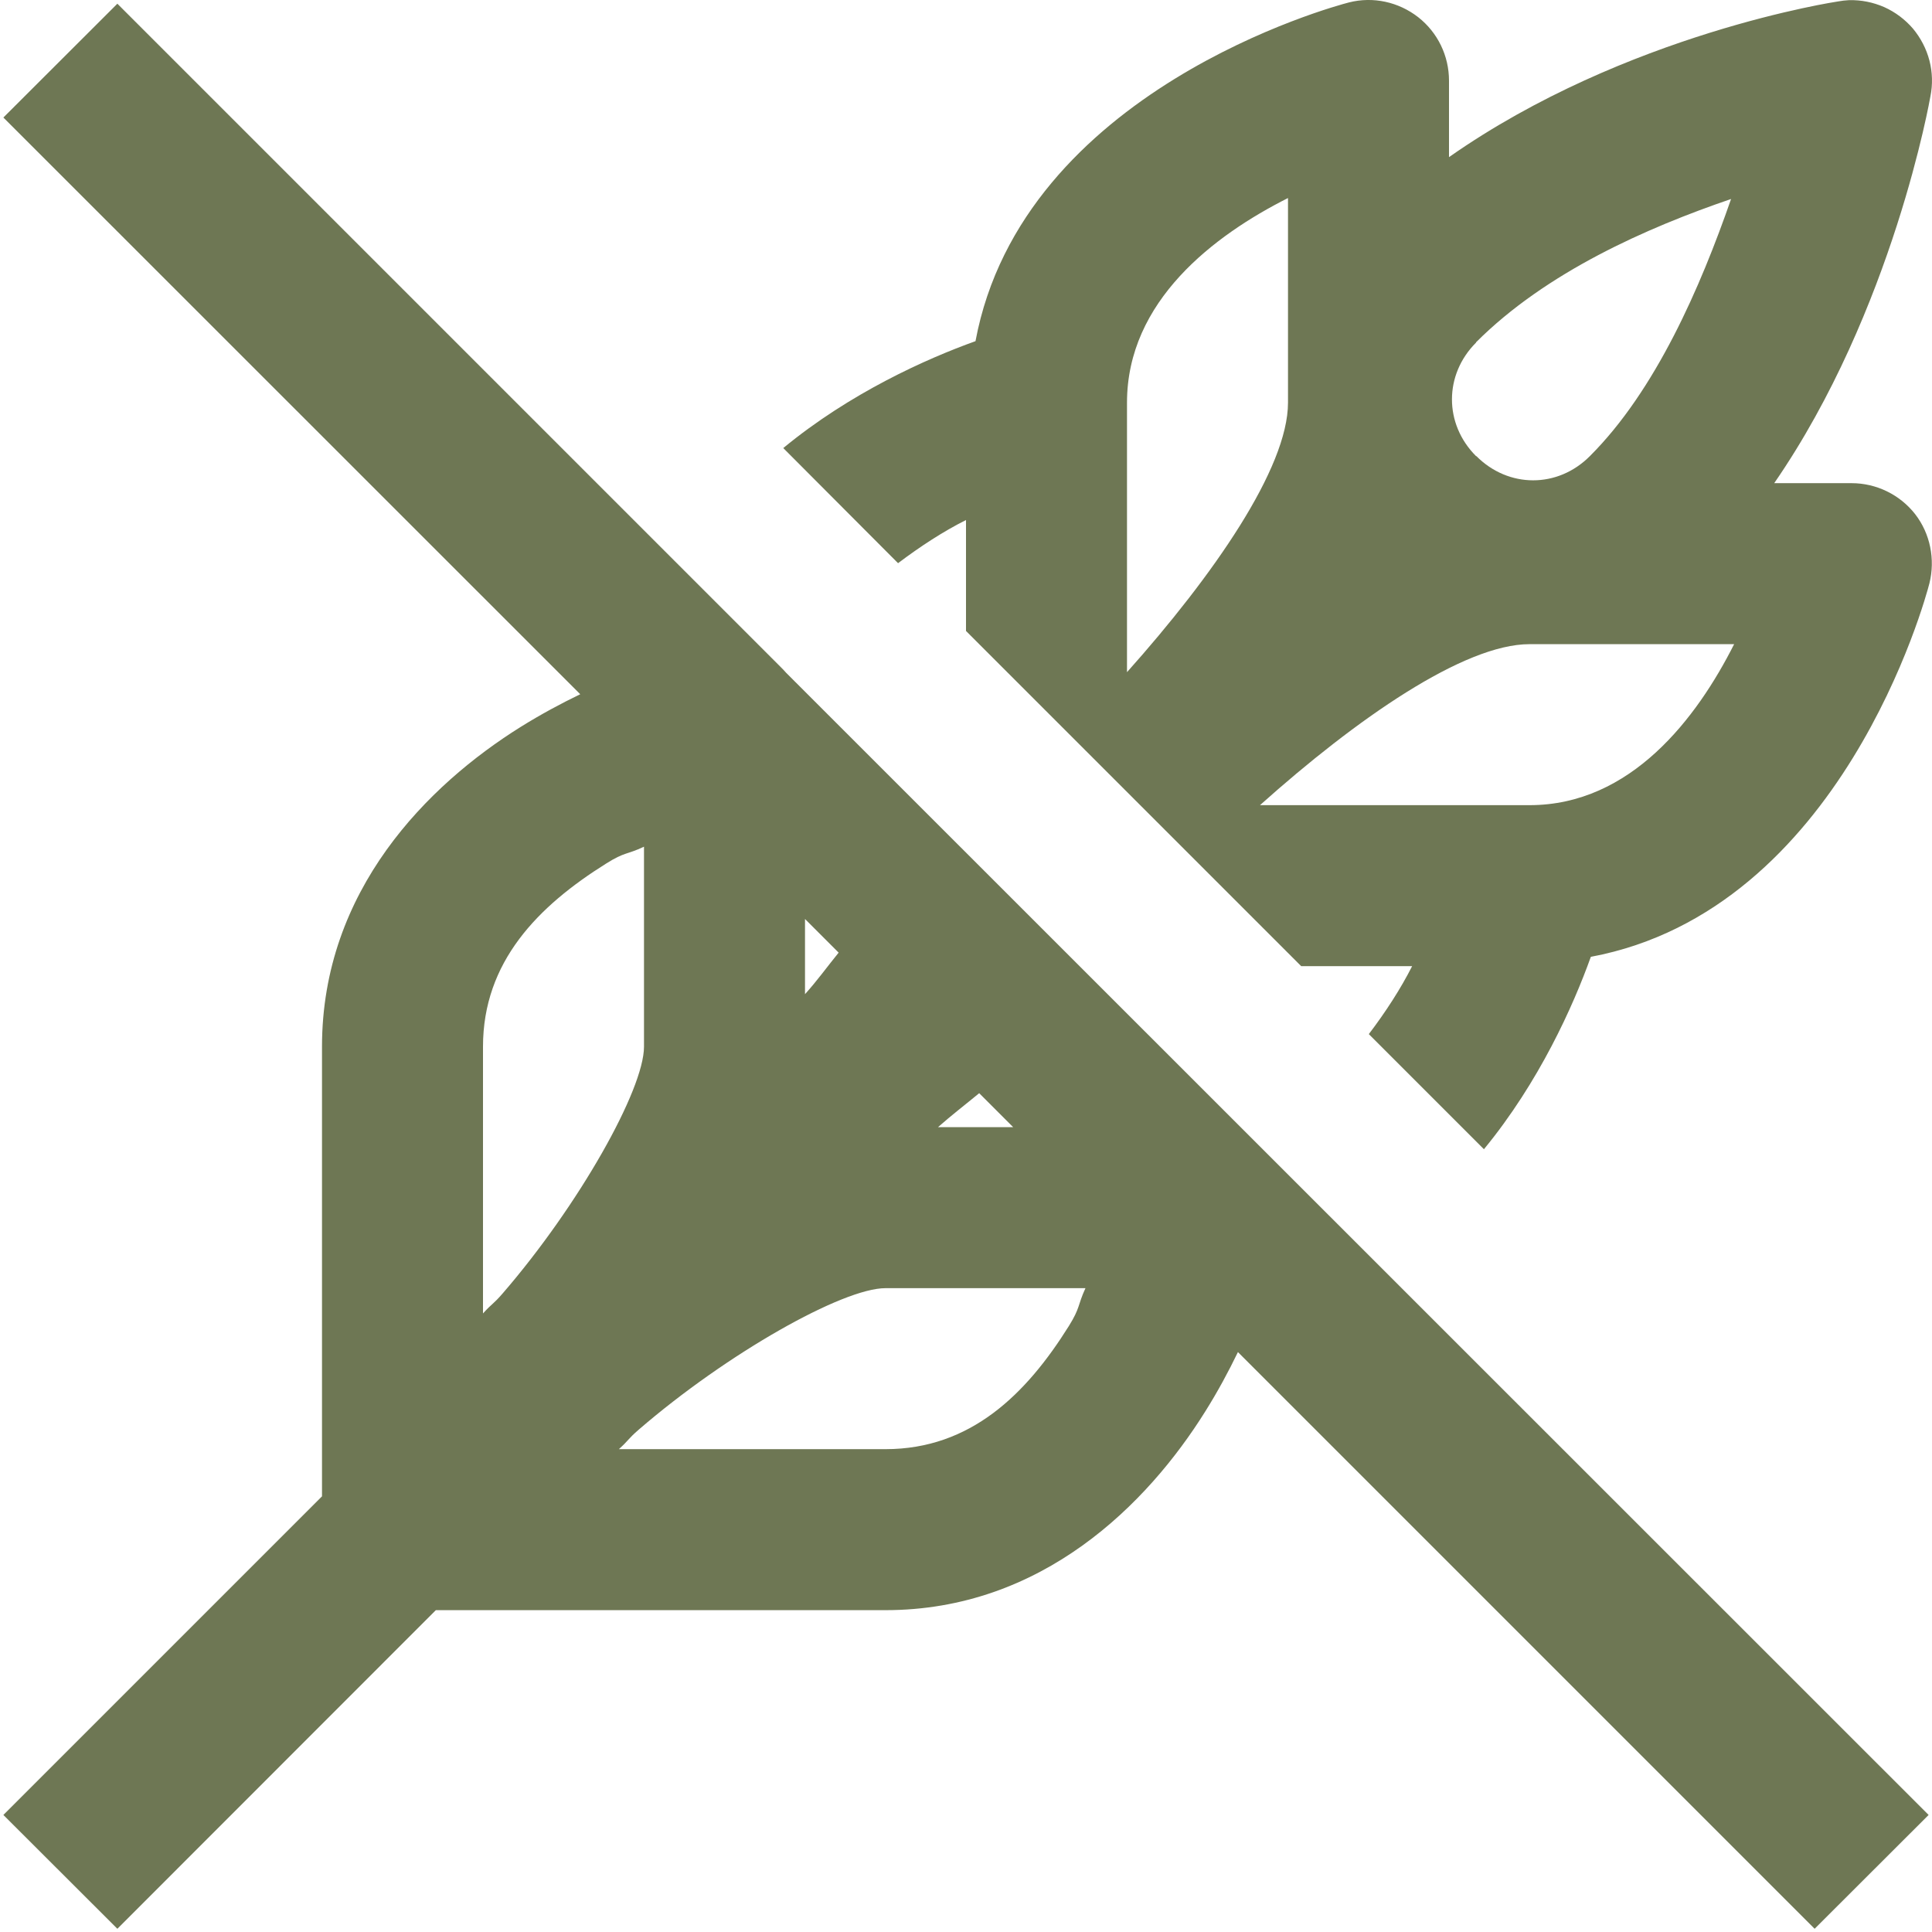 <svg width="12" height="12" viewBox="0 0 12 12" fill="none" xmlns="http://www.w3.org/2000/svg">
<path d="M11.484 0.001C11.461 0.002 11.439 0.005 11.416 0.009C11.416 0.009 10.1 0.205 9 0.976V0.501C9 0.347 8.93 0.202 8.809 0.107C8.687 0.012 8.529 -0.023 8.379 0.015C8.289 0.038 6.35 0.56 6.059 2.119C5.755 2.228 5.281 2.44 4.865 2.783L5.578 3.498C5.716 3.394 5.86 3.3 6 3.23V3.919L8.082 6.001H8.771C8.7 6.141 8.607 6.285 8.502 6.423L9.217 7.138C9.56 6.721 9.772 6.247 9.881 5.943C11.439 5.652 11.961 3.714 11.984 3.623C12.021 3.474 11.989 3.314 11.895 3.193C11.8 3.072 11.654 3.001 11.5 3.001H11.02C11.76 1.928 11.99 0.599 11.99 0.599C12.005 0.525 12.003 0.449 11.984 0.376C11.965 0.303 11.93 0.236 11.882 0.178C11.833 0.121 11.772 0.075 11.703 0.044C11.634 0.014 11.56 -0.001 11.484 0.001ZM0.729 0.023L0.021 0.73L3.604 4.312C3.484 4.37 3.361 4.436 3.234 4.515C2.658 4.875 2 5.529 2 6.501V9.294L0.021 11.273L0.729 11.98L2.707 10.001H5.5C6.472 10.001 7.126 9.343 7.486 8.767C7.565 8.641 7.631 8.518 7.689 8.398L11.271 11.98L11.979 11.273L4.883 4.179C4.872 4.166 4.86 4.154 4.848 4.142L0.729 0.023ZM8 1.23V2.501C8 2.908 7.535 3.576 7 4.175V2.501C7 1.869 7.542 1.461 8 1.23ZM10.752 1.236C10.562 1.783 10.284 2.425 9.875 2.833C9.675 3.034 9.369 3.033 9.17 2.833H9.168C8.968 2.633 8.969 2.327 9.168 2.128V2.126C9.604 1.69 10.228 1.415 10.752 1.236ZM9.5 4.001H10.771C10.54 4.459 10.131 5.001 9.5 5.001H7.826C8.424 4.466 9.092 4.001 9.5 4.001ZM4 5.259V6.501C4 6.768 3.595 7.487 3.121 8.035C3.061 8.104 3.059 8.093 3 8.158V6.501C3 5.974 3.342 5.628 3.766 5.363C3.882 5.29 3.892 5.31 4 5.259ZM5 5.708L5.209 5.917C5.139 6.003 5.076 6.091 5 6.175V5.708ZM6.082 6.79L6.293 7.001H5.826C5.911 6.926 5.996 6.861 6.082 6.79ZM5.5 8.001H6.742C6.692 8.11 6.711 8.12 6.639 8.236C6.374 8.66 6.028 9.001 5.5 9.001H3.844C3.909 8.942 3.897 8.941 3.967 8.88C4.515 8.407 5.234 8.001 5.5 8.001Z" fill="#6E7754"/>
</svg>

